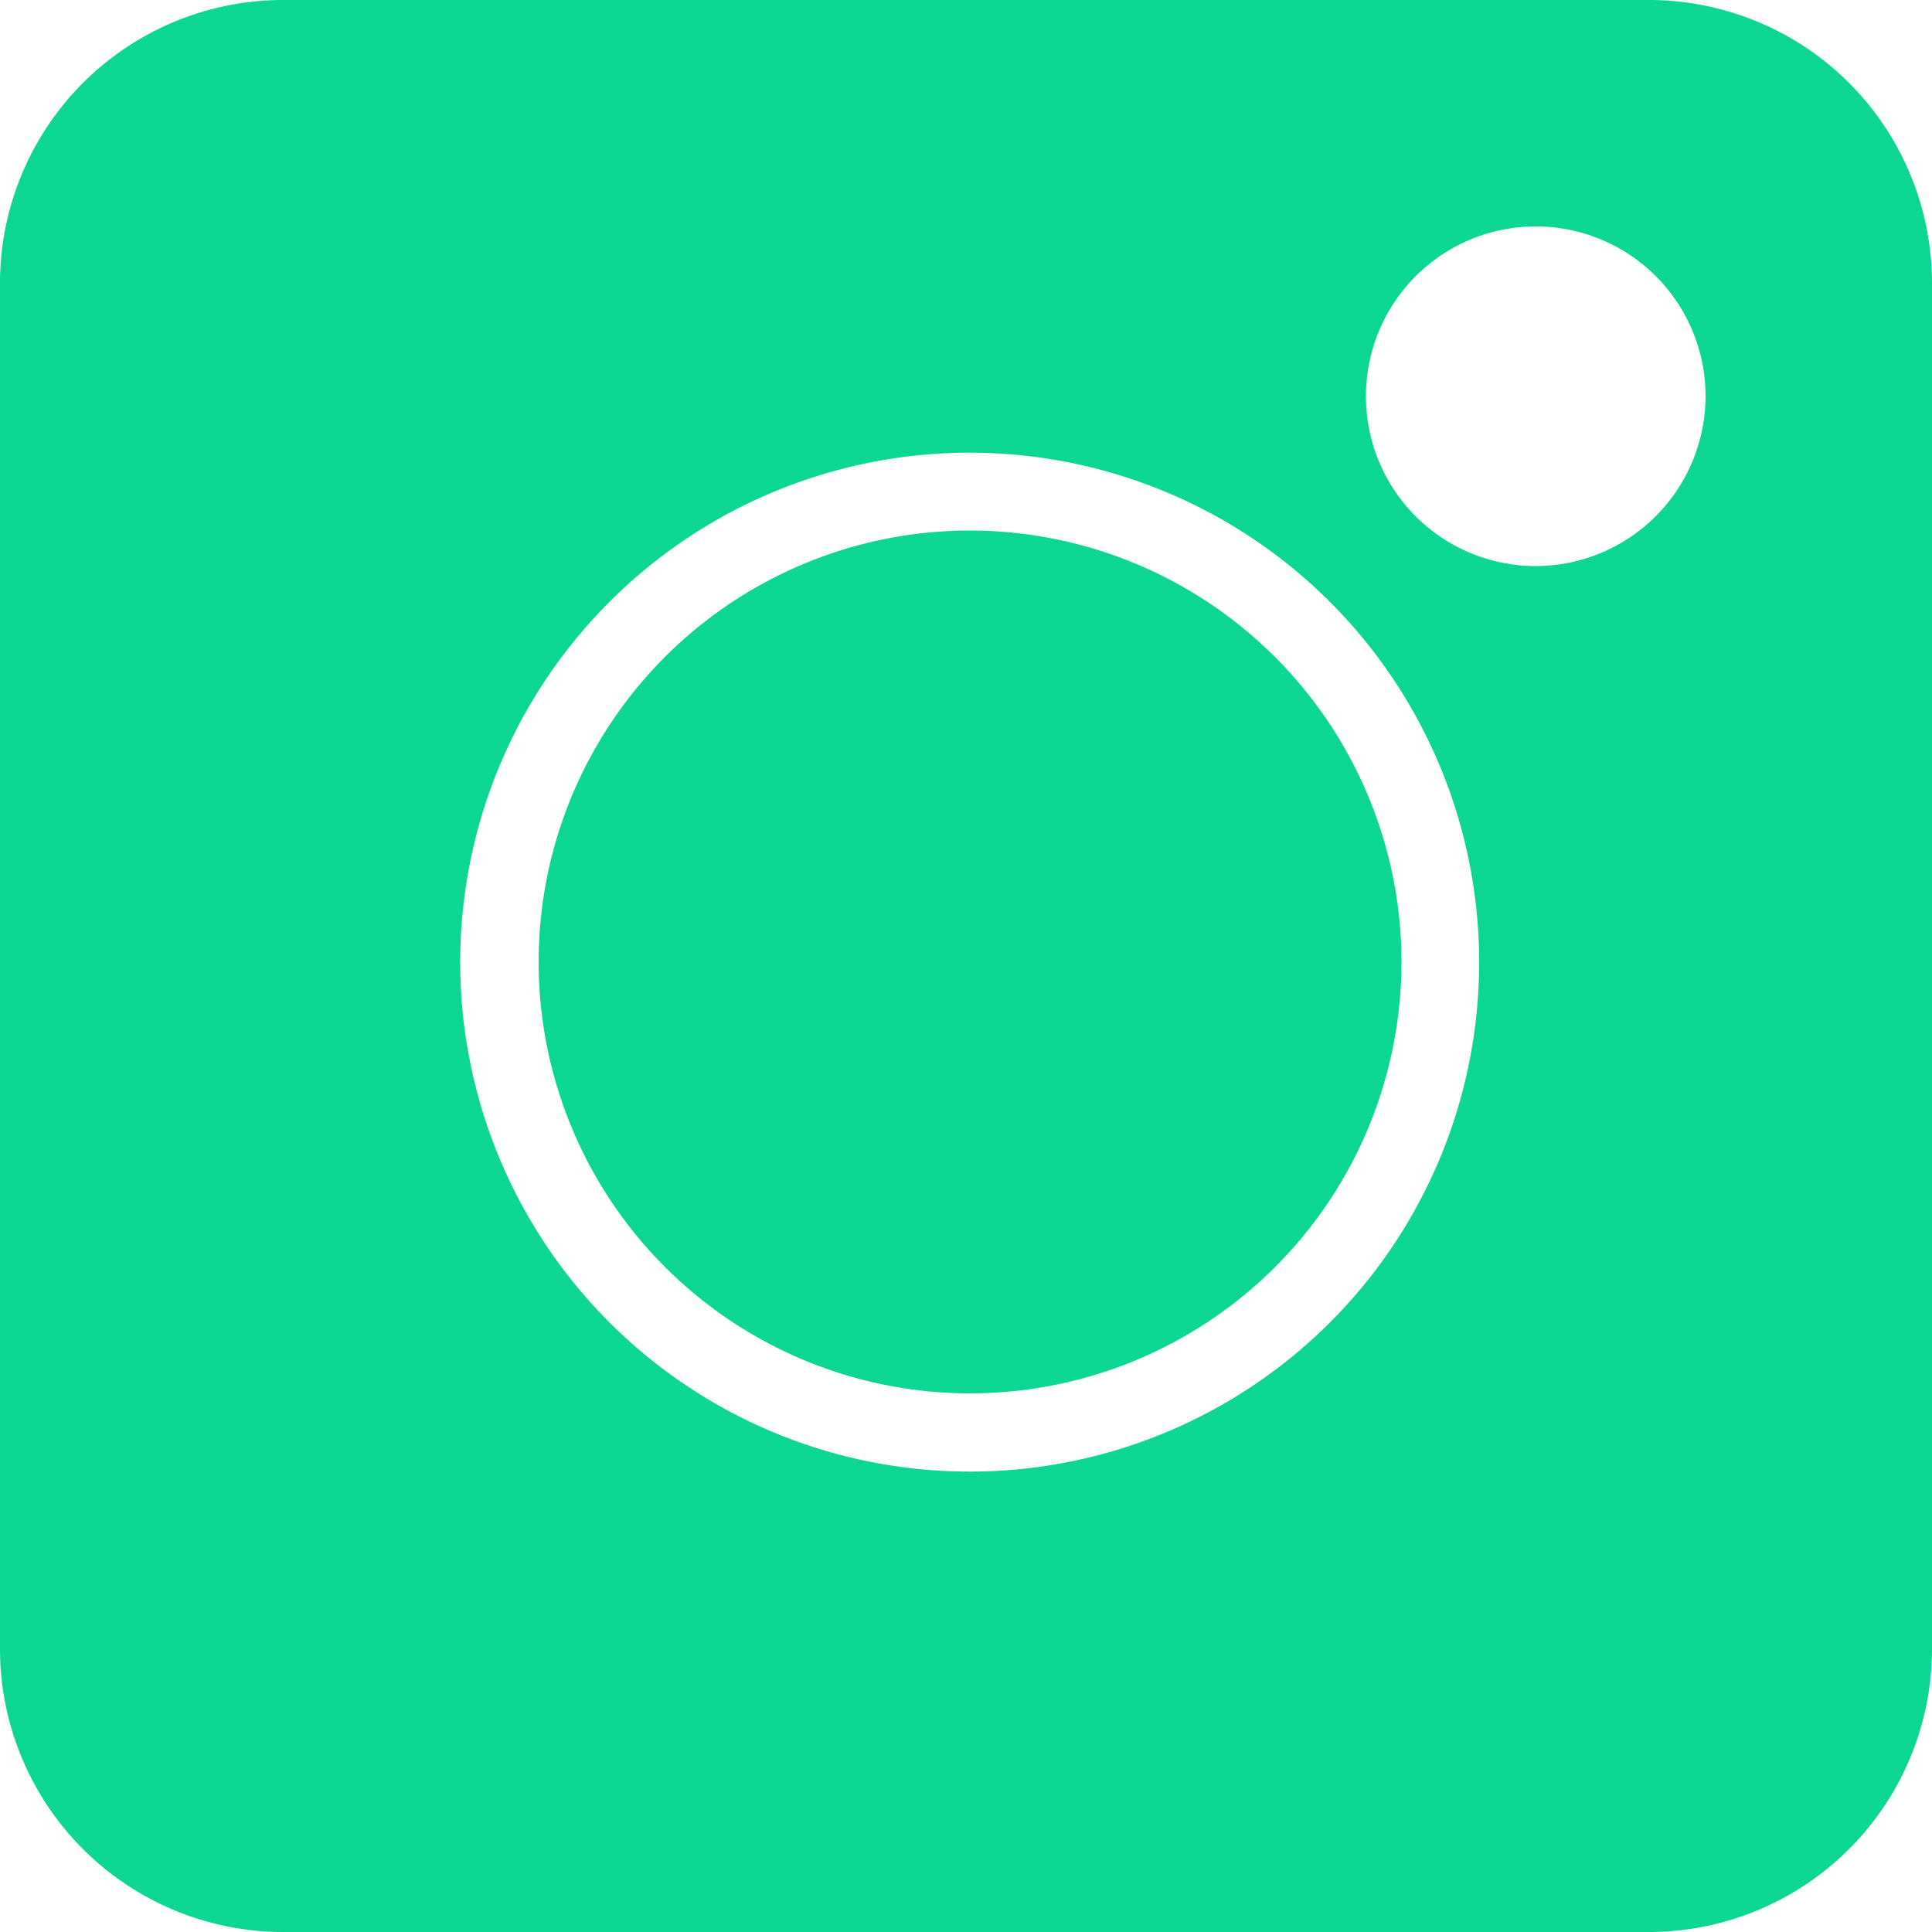 <svg xmlns="http://www.w3.org/2000/svg" viewBox="0 0 100 100"><defs><style>.cls-1{fill:#0bd692;}</style></defs><g id="Camada_2" data-name="Camada 2"><g id="Camada_1-2" data-name="Camada 1"><path id="Caminho_1282" data-name="Caminho 1282" class="cls-1" d="M85.35,0H14.65A14.66,14.66,0,0,0,0,14.65v70.7A14.66,14.66,0,0,0,14.65,100h70.7A14.66,14.66,0,0,0,100,85.35V14.65A14.66,14.66,0,0,0,85.35,0ZM50.2,76.17A26.37,26.37,0,1,1,76.56,49.8,26.36,26.36,0,0,1,50.2,76.17ZM79.49,29.3a8.79,8.79,0,1,1,8.79-8.79h0A8.81,8.81,0,0,1,79.49,29.3Z"/><path id="Caminho_1284" data-name="Caminho 1284" class="cls-1" d="M50.21,27.46A22.33,22.33,0,1,0,72.54,49.79h0A22.35,22.35,0,0,0,50.21,27.46Z"/></g></g></svg>